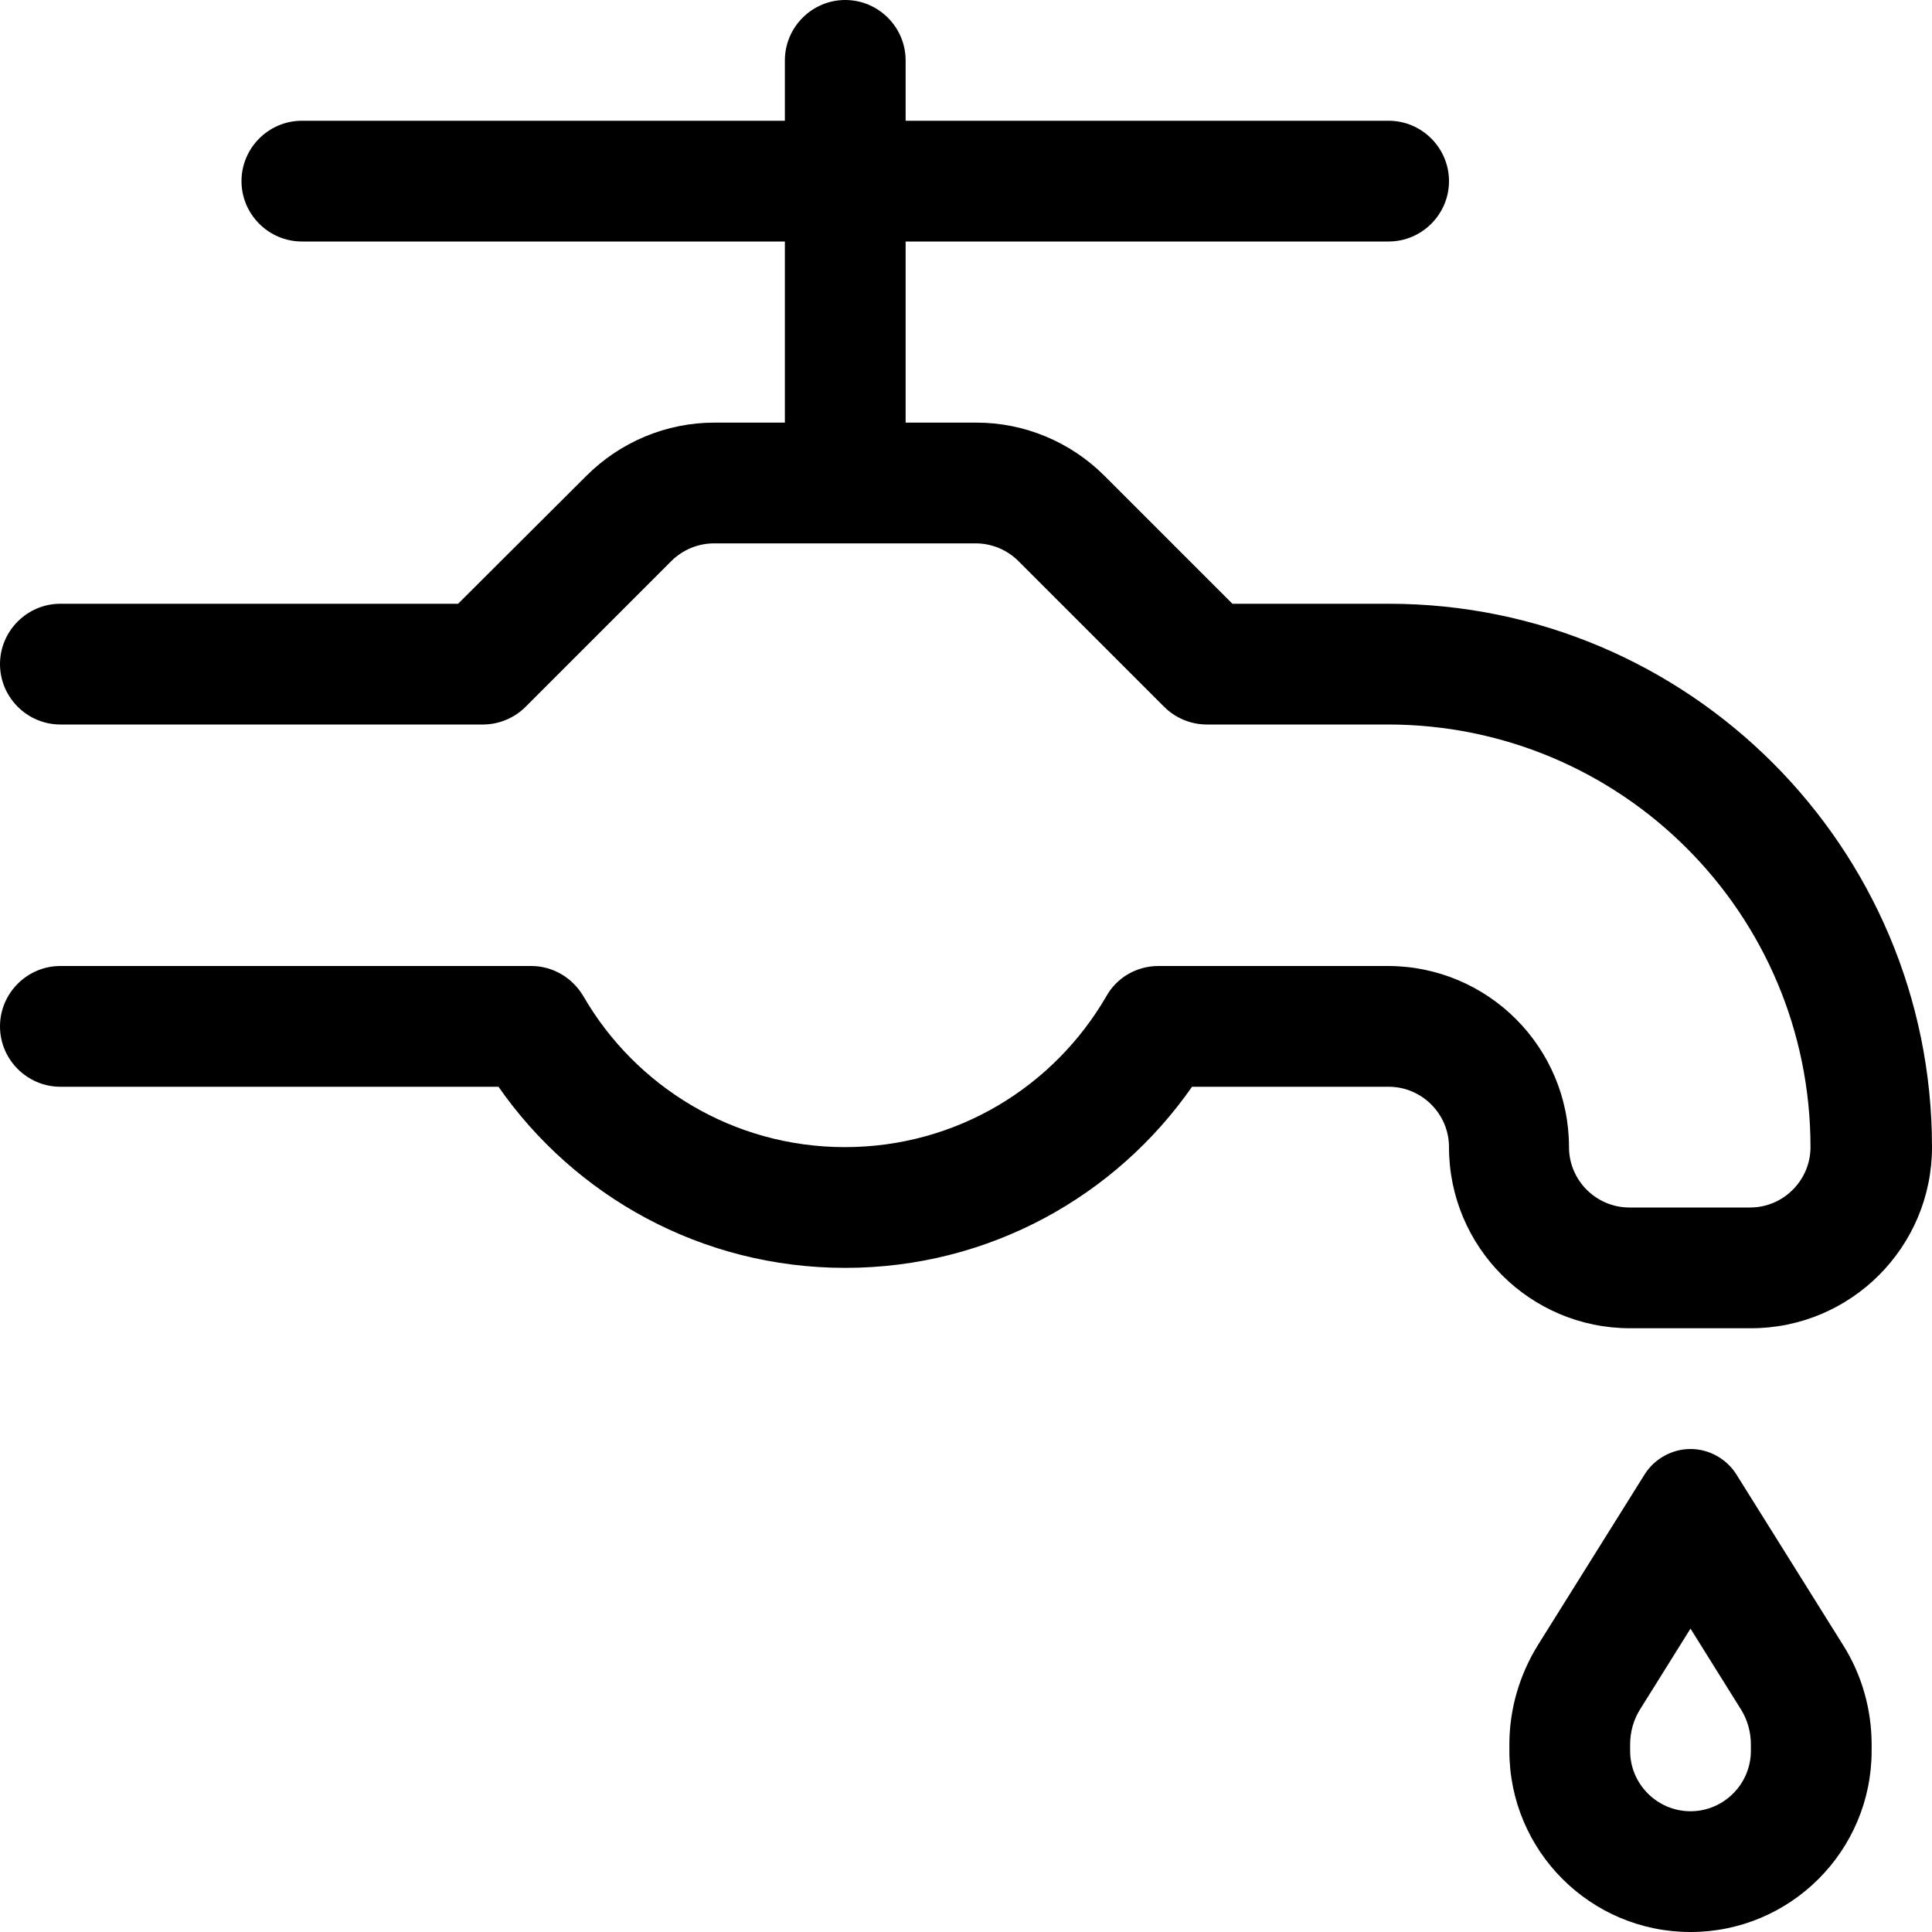 <svg xmlns="http://www.w3.org/2000/svg" viewBox="0 0 512 512"><!--!Font Awesome Pro 6.6.0 by @fontawesome - https://fontawesome.com License - https://fontawesome.com/license (Commercial License) Copyright 2024 Fonticons, Inc.--><path d="M240 16c0-8.8-7.2-16-16-16s-16 7.2-16 16l0 16L80 32c-8.8 0-16 7.2-16 16s7.2 16 16 16l128 0 0 48-18.7 0c-12.7 0-24.9 5.1-33.9 14.1L121.4 160 16 160c-8.8 0-16 7.2-16 16s7.2 16 16 16l112 0c4.2 0 8.3-1.7 11.3-4.7l38.6-38.6c3-3 7.1-4.7 11.3-4.7l34.7 0 34.7 0c4.2 0 8.3 1.7 11.3 4.7l38.6 38.6c3 3 7.1 4.7 11.3 4.7l48 0c61.9 0 112 50.1 112 112c0 8.8-7.2 16-16 16l-32 0c-8.8 0-16-7.2-16-16c0-26.5-21.5-48-48-48l-60.8 0c-5.7 0-11 3-13.8 8c-13.9 24-39.7 40-69.3 40s-55.5-16.1-69.3-40c-2.9-4.9-8.1-8-13.8-8L16 256c-8.8 0-16 7.2-16 16s7.2 16 16 16l116.1 0c20.2 29 53.8 48 91.9 48s71.7-19 91.9-48l52.1 0c8.8 0 16 7.2 16 16c0 26.5 21.5 48 48 48l32 0c26.5 0 48-21.5 48-48c0-79.5-64.5-144-144-144l-41.4 0-33.9-33.9c-9-9-21.2-14.1-33.9-14.1L240 112l0-48 128 0c8.8 0 16-7.2 16-16s-7.2-16-16-16L240 32l0-16zM448 431.6l13.3 21.3c1.8 2.8 2.7 6.1 2.7 9.4l0 1.7c0 8.8-7.2 16-16 16s-16-7.2-16-16l0-1.7c0-3.3 .9-6.6 2.7-9.4L448 431.6zm-12.2-40.8l-28.2 45.1c-4.9 7.9-7.6 17-7.6 26.4l0 1.7c0 26.5 21.5 48 48 48s48-21.5 48-48l0-1.7c0-9.3-2.6-18.5-7.6-26.4l-28.2-45.1c-2.6-4.2-7.3-6.8-12.2-6.8s-9.6 2.6-12.2 6.8z"/></svg>